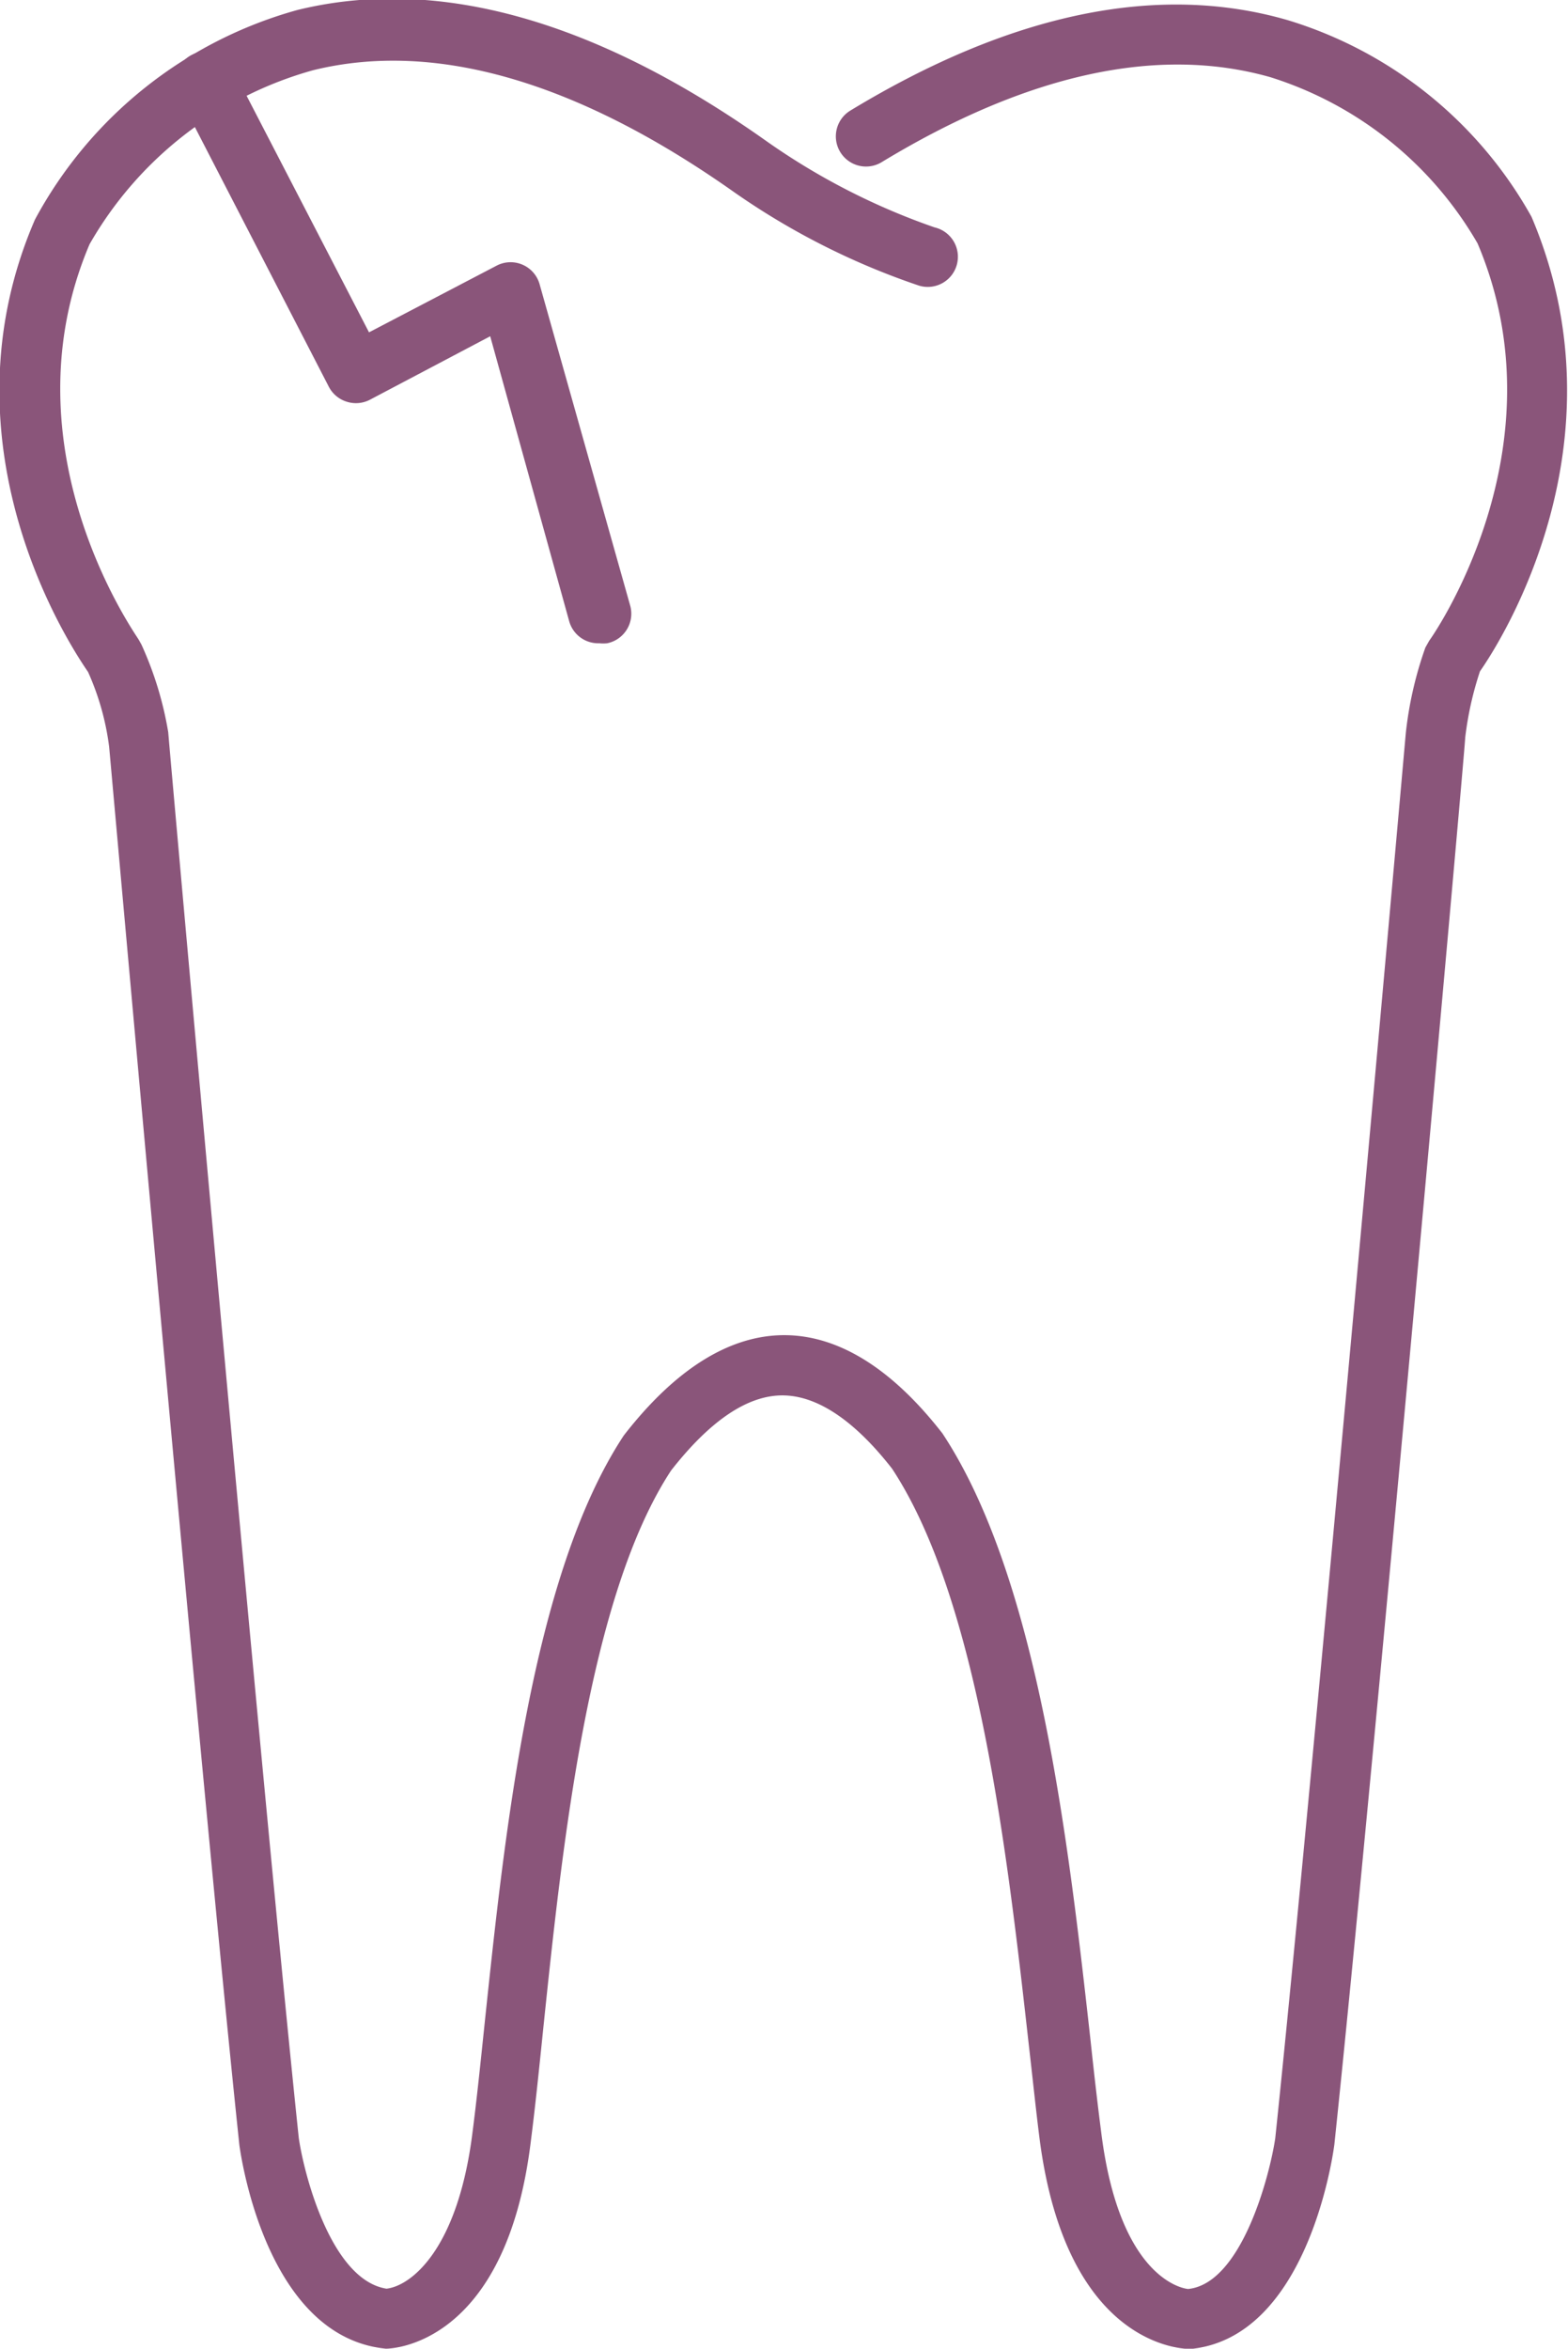 <svg id="レイヤー_1" data-name="レイヤー 1" xmlns="http://www.w3.org/2000/svg" viewBox="0 0 52.01 77.88"><defs><style>.cls-1{fill:#8a557a;}</style></defs><path class="cls-1" d="M146.66,161.55c-3.87-.38-4.77-6.1-4.86-6.75-1.17-11.08-4-42.83-4.32-46.37h0a8.74,8.74,0,0,0-.7-2.48c-.6-.87-5-7.52-1.76-15A14.17,14.17,0,0,1,143.73,84c4.66-1.14,9.91.34,15.61,4.39a22.42,22.42,0,0,0,5.52,2.82,1,1,0,1,1-.52,1.93,24.19,24.19,0,0,1-6.16-3.12C153,86.37,148.29,85,144.24,86a12.35,12.35,0,0,0-7.41,5.77c-2.89,6.8,1.58,13,1.63,13.11l.09.16a11.53,11.53,0,0,1,.89,2.91h0v0c.08,1,3.12,35.08,4.33,46.61.17,1.19,1.07,4.71,2.91,5,.8-.09,2.36-1.27,2.85-5.16.14-1.08.27-2.33.41-3.68.66-6.25,1.55-14.81,4.61-19.45,3.46-4.46,7.21-4.39,10.57-.07,3.2,4.84,4.19,13.66,4.91,20.1.12,1.13.24,2.17.36,3.1.63,5,2.86,5.17,2.88,5.17,1.78-.18,2.71-3.78,2.89-5,1.22-11.6,4.3-46.24,4.33-46.59a12.4,12.4,0,0,1,.65-2.84l.13-.23c.05-.06,4.5-6.34,1.6-13.17h0A12.13,12.13,0,0,0,176,86.23c-3.73-1.06-8.07-.11-12.9,2.82a1,1,0,0,1-1.37-.34,1,1,0,0,1,.33-1.37c5.34-3.24,10.22-4.25,14.52-3a13.87,13.87,0,0,1,8.08,6.52c3.18,7.48-1,14.06-1.71,15.07a11.09,11.09,0,0,0-.49,2.2c0,.35-3.11,35-4.34,46.65-.09.69-1,6.41-4.77,6.78-.26,0-4.09-.07-5-6.91-.12-.93-.23-2-.36-3.13-.7-6.24-1.66-14.78-4.54-19.15-1.24-1.59-2.48-2.43-3.64-2.43s-2.4.84-3.69,2.49c-2.74,4.17-3.61,12.45-4.24,18.5-.14,1.37-.27,2.63-.41,3.72C150.65,161.47,146.82,161.55,146.66,161.55Z" transform="translate(-133.86 -83.67)"/><path class="cls-1" d="M153.74,105a1,1,0,0,1-1-.73l-2.62-9.45-4,2.11a1,1,0,0,1-.76.06,1,1,0,0,1-.59-.49l-5-9.69a1,1,0,0,1,1.78-.91l4.55,8.79,4.23-2.21a1,1,0,0,1,1.43.62l3,10.64A1,1,0,0,1,154,105,1.24,1.24,0,0,1,153.74,105Z" transform="translate(-133.86 -83.67)"/></svg>